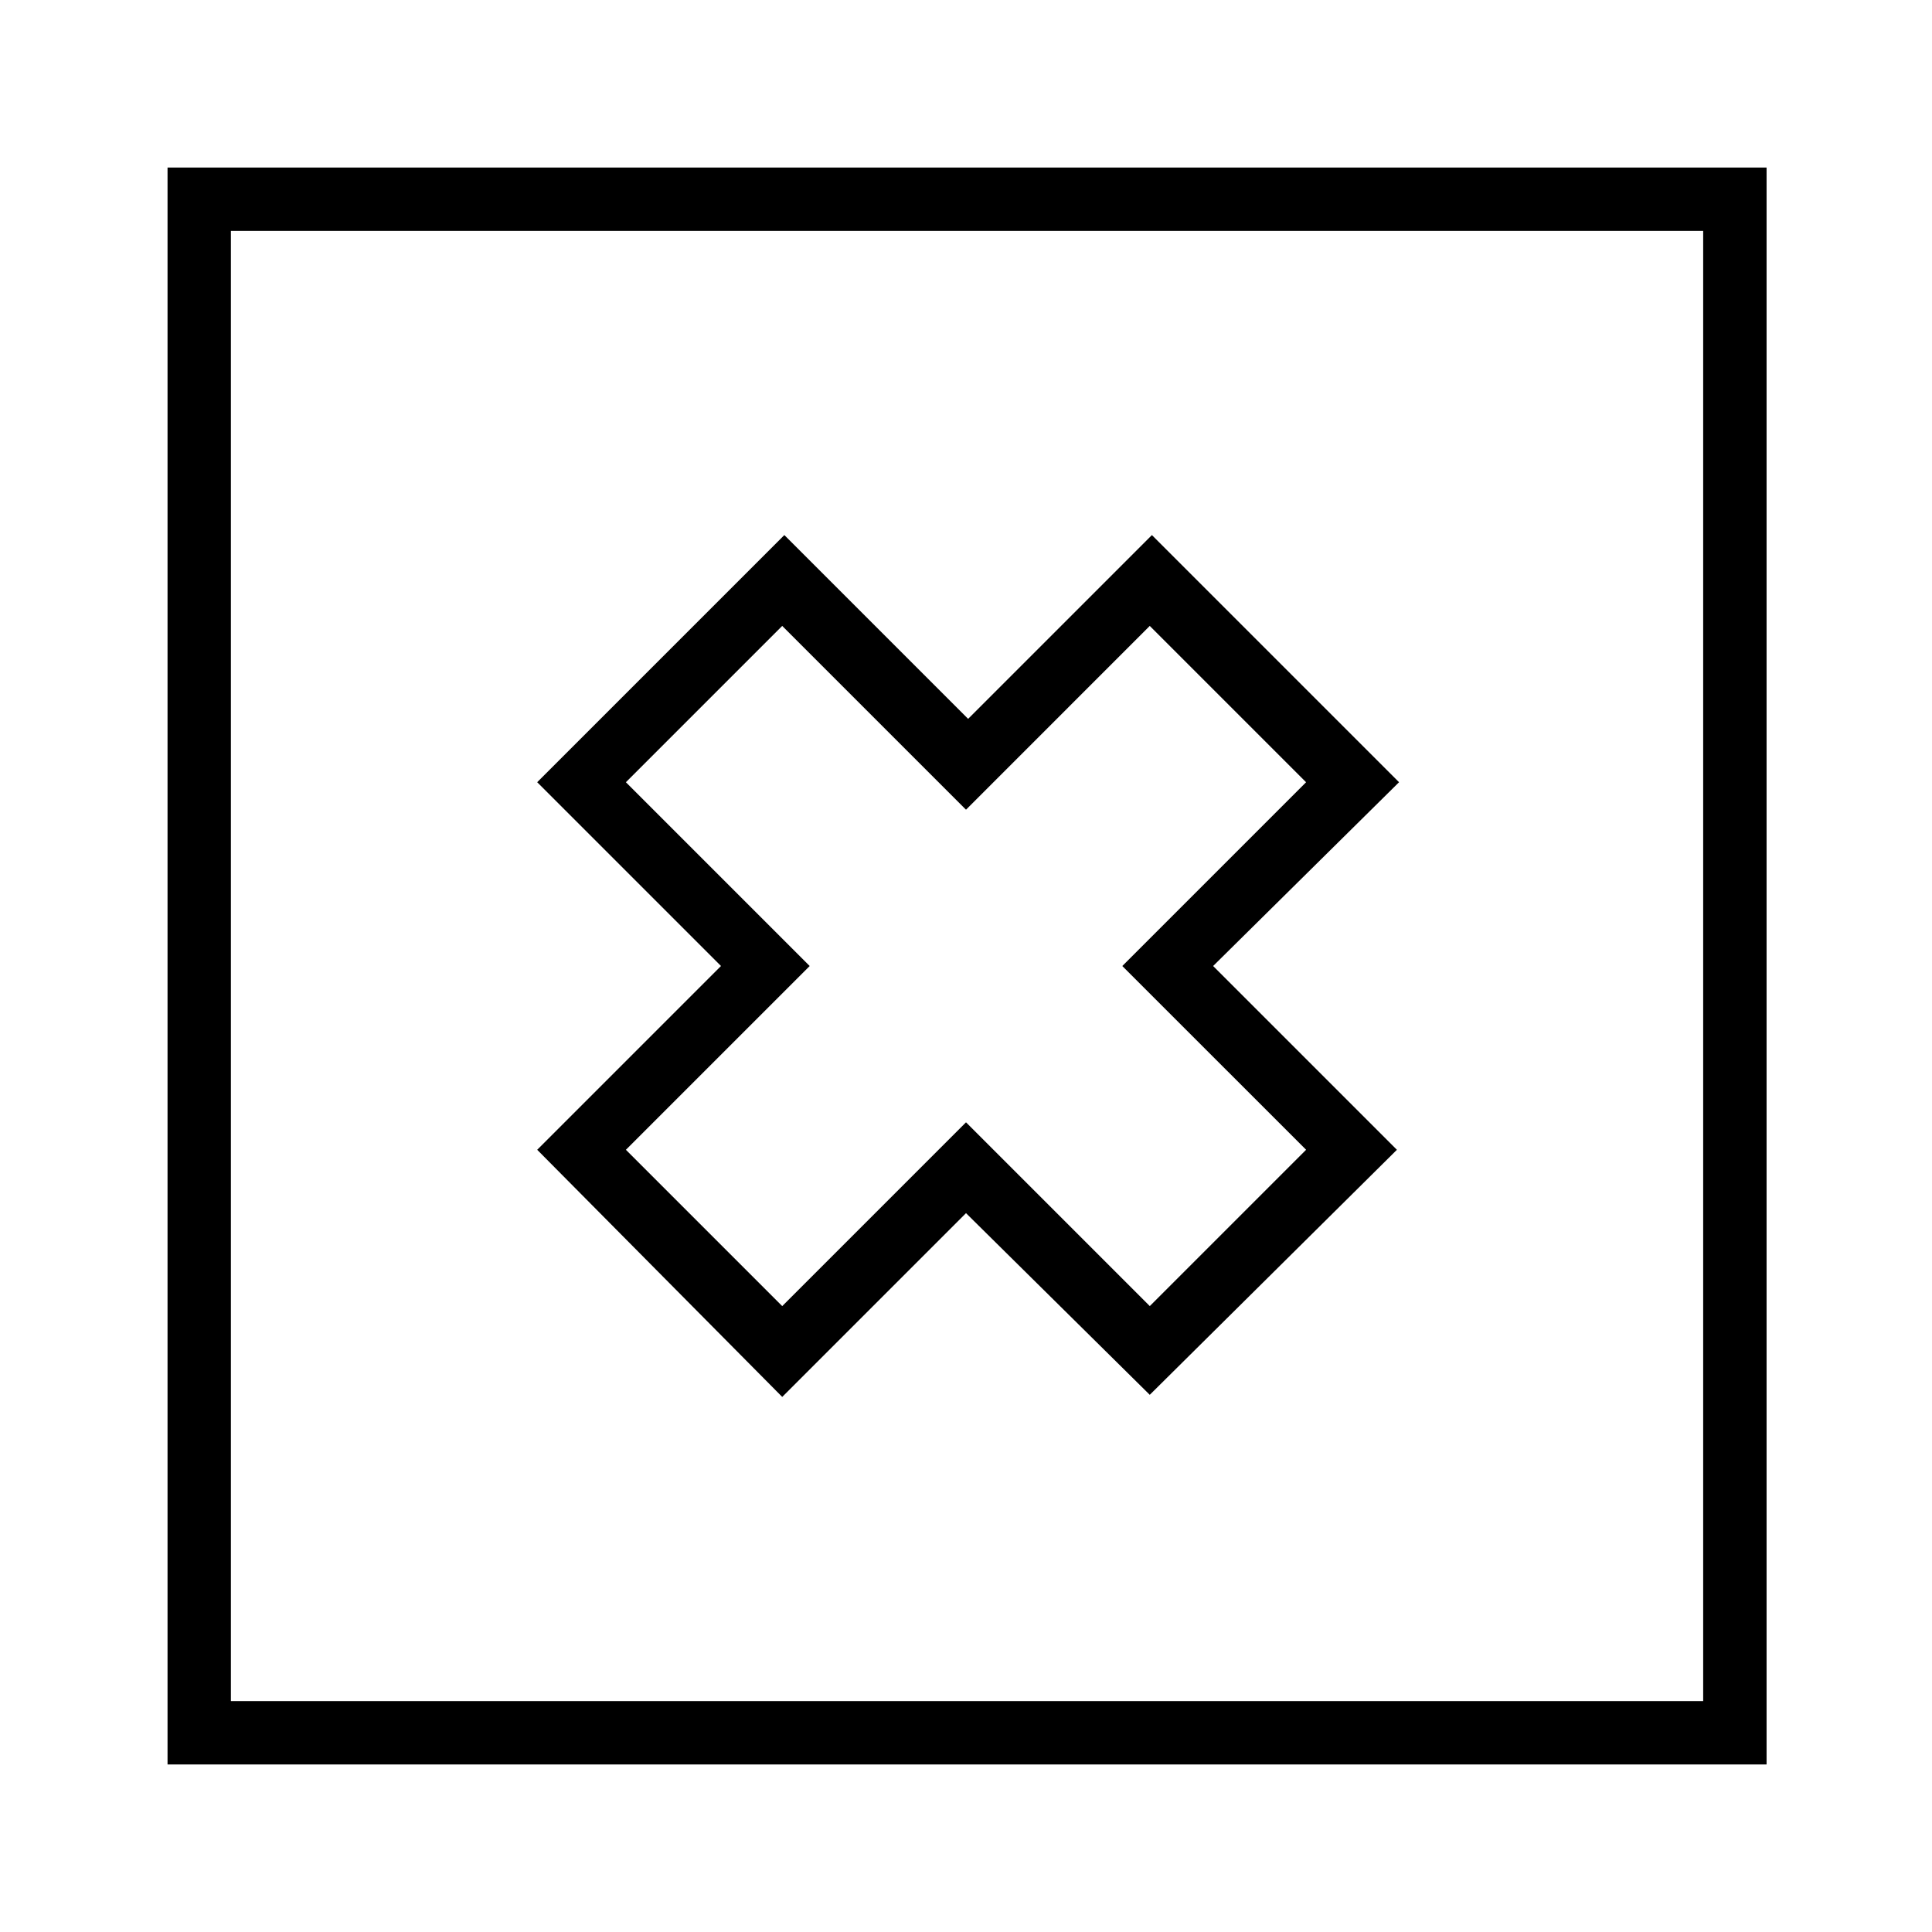 <?xml version="1.0" encoding="UTF-8"?>
<!-- Uploaded to: SVG Repo, www.svgrepo.com, Generator: SVG Repo Mixer Tools -->
<svg fill="#000000" width="800px" height="800px" version="1.1" viewBox="144 144 512 512" xmlns="http://www.w3.org/2000/svg">
 <g>
  <path d="m611.6 611.6h-423.2v-423.2h423.76v423.2zm-406.41-16.793h390.17v-389.61h-390.17z"/>
  <path d="m448.7 513.64-48.699-48.145-48.703 48.703-64.934-65.496 48.703-48.703-48.703-48.703 65.496-65.496 48.703 48.703 48.703-48.703 65.496 65.496-49.27 48.707 48.703 48.703zm-48.699-72.215 48.703 48.703 41.426-41.426-48.707-48.699 48.703-48.703-41.426-41.426-48.699 48.703-48.703-48.703-41.426 41.426 48.703 48.703-48.703 48.703 41.426 41.426z"/>
 </g>
</svg>